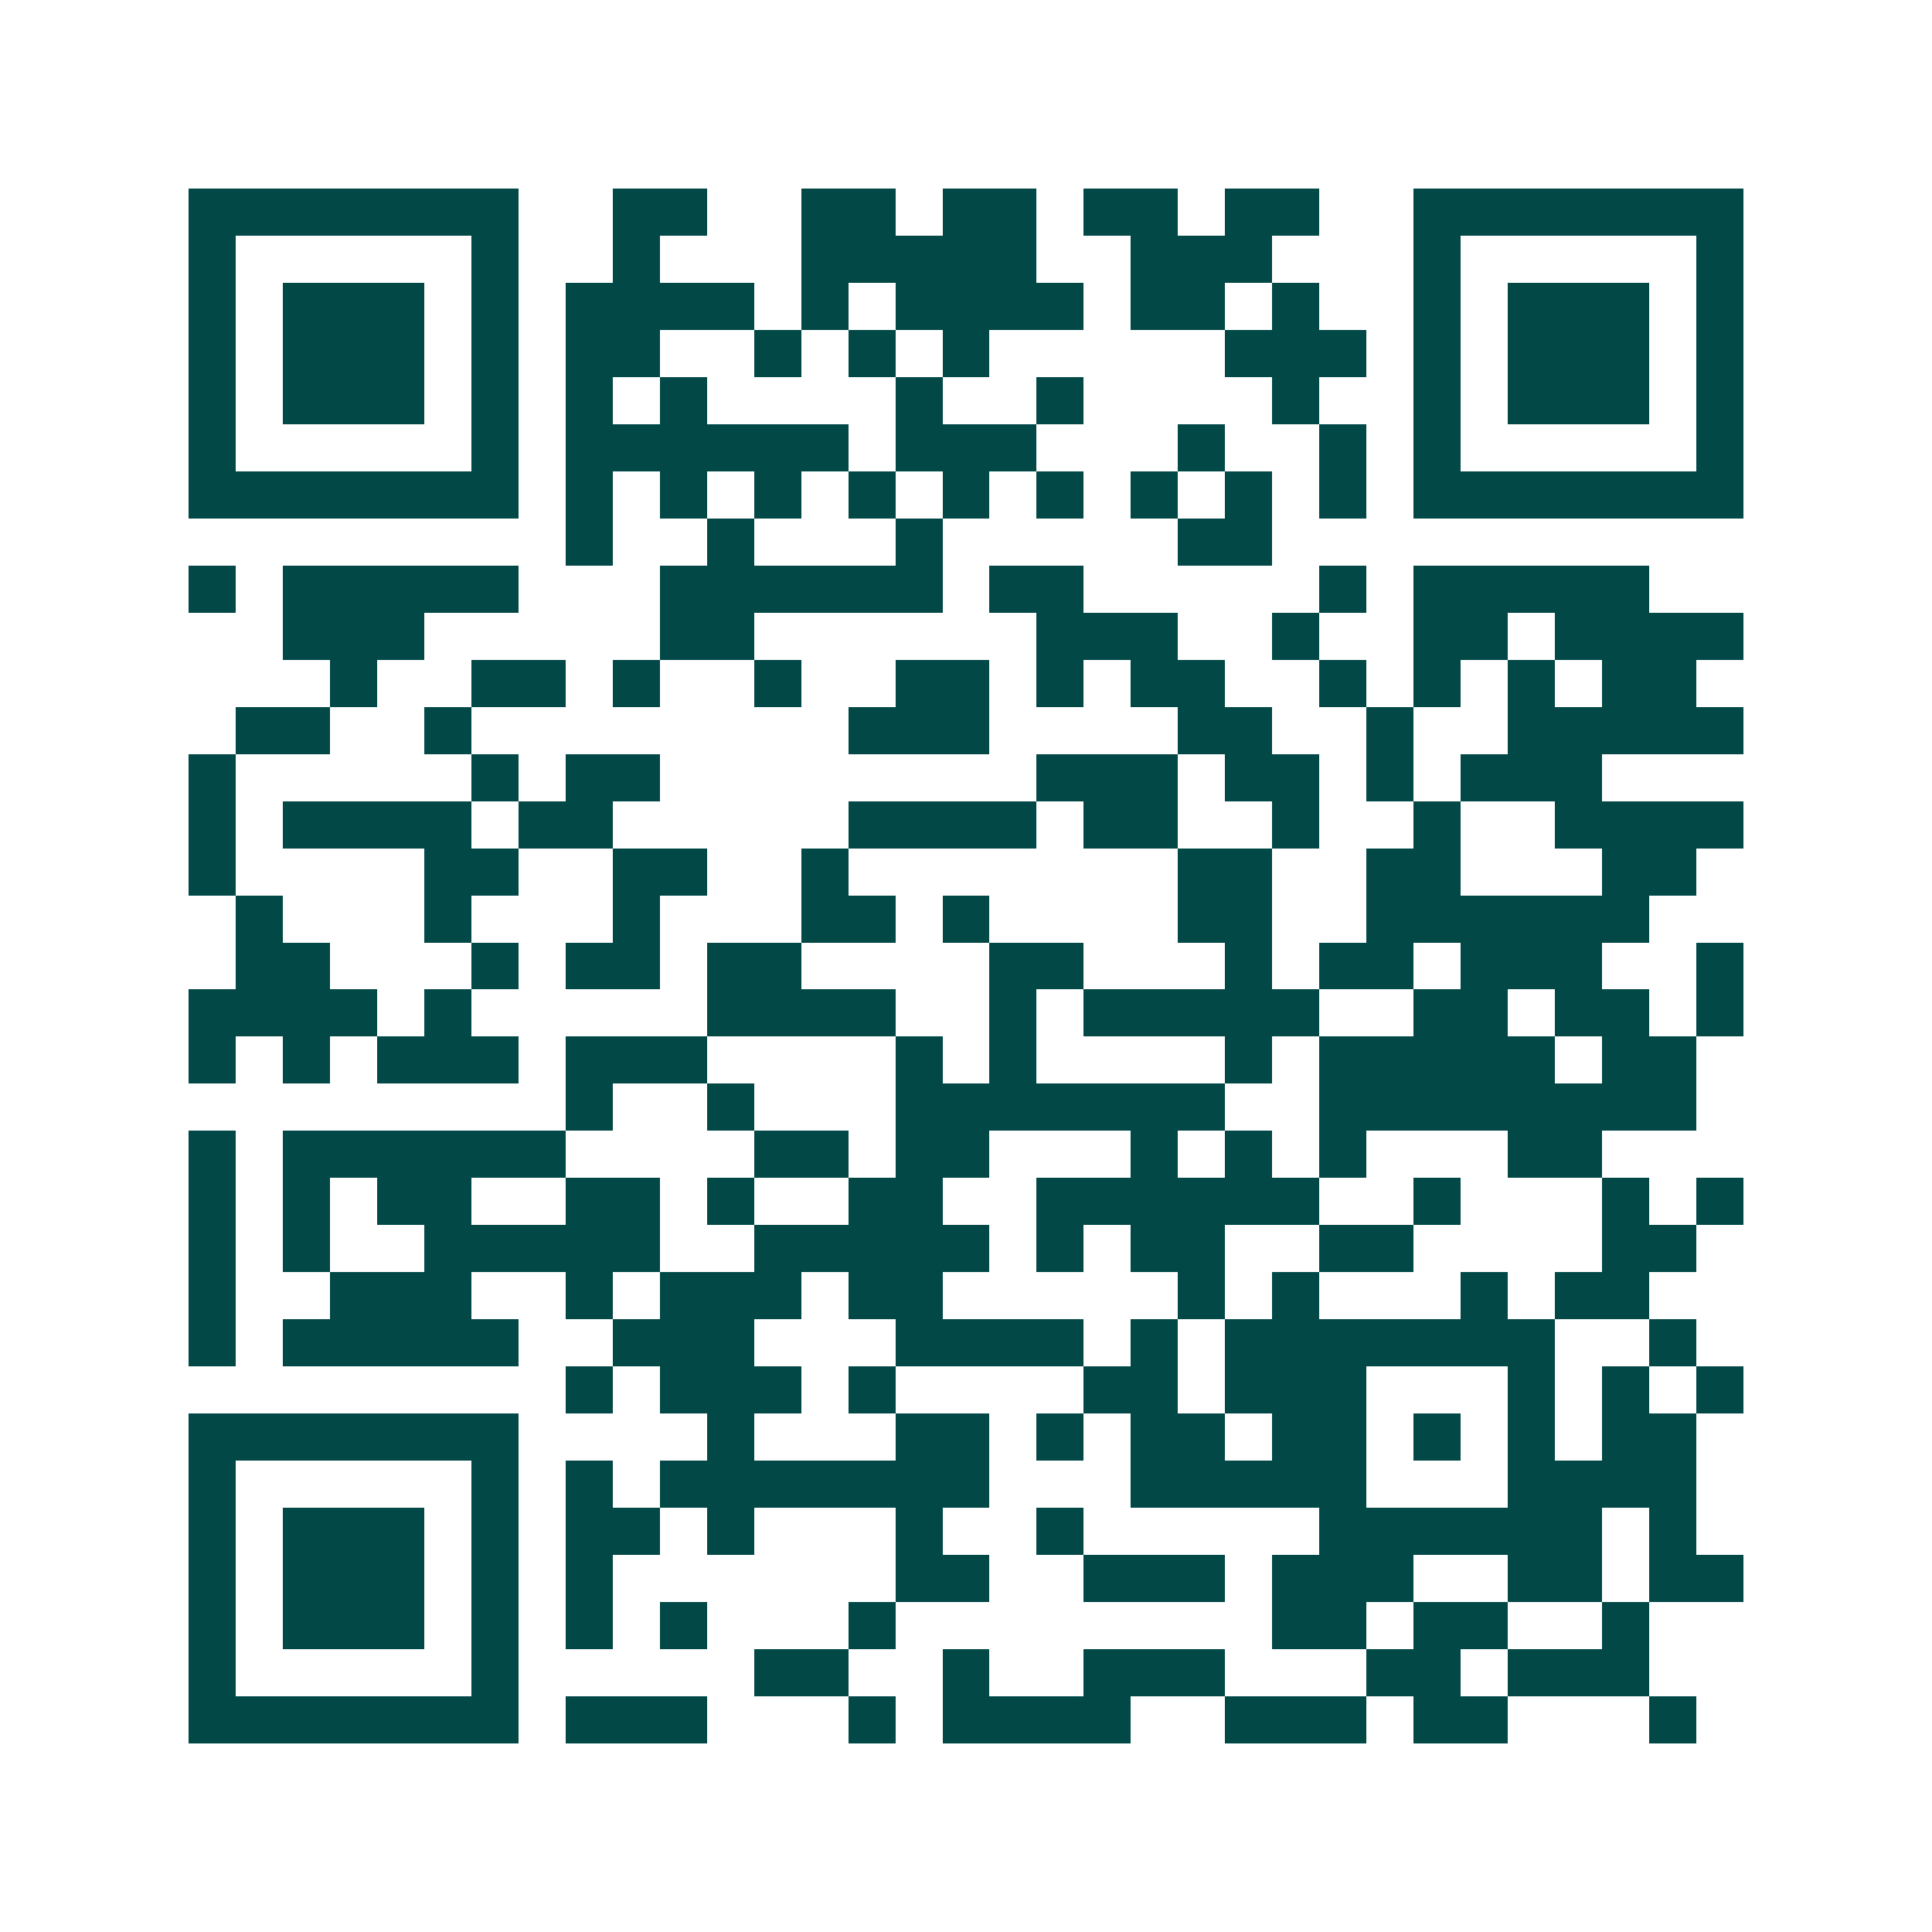 <svg xmlns="http://www.w3.org/2000/svg" width="200" height="200" viewBox="0 0 41 41" shape-rendering="crispEdges"><path fill="#ffffff" d="M0 0h41v41H0z"/><path stroke="#014847" d="M4 4.5h7m2 0h2m2 0h2m1 0h2m1 0h2m1 0h2m2 0h7M4 5.5h1m5 0h1m2 0h1m3 0h5m2 0h3m3 0h1m5 0h1M4 6.5h1m1 0h3m1 0h1m1 0h4m1 0h1m1 0h4m1 0h2m1 0h1m2 0h1m1 0h3m1 0h1M4 7.5h1m1 0h3m1 0h1m1 0h2m2 0h1m1 0h1m1 0h1m5 0h3m1 0h1m1 0h3m1 0h1M4 8.5h1m1 0h3m1 0h1m1 0h1m1 0h1m4 0h1m2 0h1m4 0h1m2 0h1m1 0h3m1 0h1M4 9.5h1m5 0h1m1 0h6m1 0h3m3 0h1m2 0h1m1 0h1m5 0h1M4 10.5h7m1 0h1m1 0h1m1 0h1m1 0h1m1 0h1m1 0h1m1 0h1m1 0h1m1 0h1m1 0h7M12 11.5h1m2 0h1m3 0h1m5 0h2M4 12.5h1m1 0h5m3 0h6m1 0h2m5 0h1m1 0h5M6 13.5h3m5 0h2m6 0h3m2 0h1m2 0h2m1 0h4M7 14.5h1m2 0h2m1 0h1m2 0h1m2 0h2m1 0h1m1 0h2m2 0h1m1 0h1m1 0h1m1 0h2M5 15.5h2m2 0h1m8 0h3m4 0h2m2 0h1m2 0h5M4 16.5h1m5 0h1m1 0h2m8 0h3m1 0h2m1 0h1m1 0h3M4 17.5h1m1 0h4m1 0h2m5 0h4m1 0h2m2 0h1m2 0h1m2 0h4M4 18.5h1m4 0h2m2 0h2m2 0h1m7 0h2m2 0h2m3 0h2M5 19.5h1m3 0h1m3 0h1m3 0h2m1 0h1m4 0h2m2 0h6M5 20.5h2m3 0h1m1 0h2m1 0h2m4 0h2m3 0h1m1 0h2m1 0h3m2 0h1M4 21.5h4m1 0h1m5 0h4m2 0h1m1 0h5m2 0h2m1 0h2m1 0h1M4 22.5h1m1 0h1m1 0h3m1 0h3m4 0h1m1 0h1m4 0h1m1 0h5m1 0h2M12 23.5h1m2 0h1m3 0h7m2 0h8M4 24.5h1m1 0h6m4 0h2m1 0h2m3 0h1m1 0h1m1 0h1m3 0h2M4 25.5h1m1 0h1m1 0h2m2 0h2m1 0h1m2 0h2m2 0h6m2 0h1m3 0h1m1 0h1M4 26.5h1m1 0h1m2 0h5m2 0h5m1 0h1m1 0h2m2 0h2m4 0h2M4 27.5h1m2 0h3m2 0h1m1 0h3m1 0h2m5 0h1m1 0h1m3 0h1m1 0h2M4 28.5h1m1 0h5m2 0h3m3 0h4m1 0h1m1 0h7m2 0h1M12 29.5h1m1 0h3m1 0h1m4 0h2m1 0h3m3 0h1m1 0h1m1 0h1M4 30.5h7m4 0h1m3 0h2m1 0h1m1 0h2m1 0h2m1 0h1m1 0h1m1 0h2M4 31.5h1m5 0h1m1 0h1m1 0h7m3 0h5m3 0h4M4 32.5h1m1 0h3m1 0h1m1 0h2m1 0h1m3 0h1m2 0h1m5 0h6m1 0h1M4 33.5h1m1 0h3m1 0h1m1 0h1m6 0h2m2 0h3m1 0h3m2 0h2m1 0h2M4 34.5h1m1 0h3m1 0h1m1 0h1m1 0h1m3 0h1m8 0h2m1 0h2m2 0h1M4 35.5h1m5 0h1m5 0h2m2 0h1m2 0h3m3 0h2m1 0h3M4 36.5h7m1 0h3m3 0h1m1 0h4m2 0h3m1 0h2m3 0h1"/></svg>
